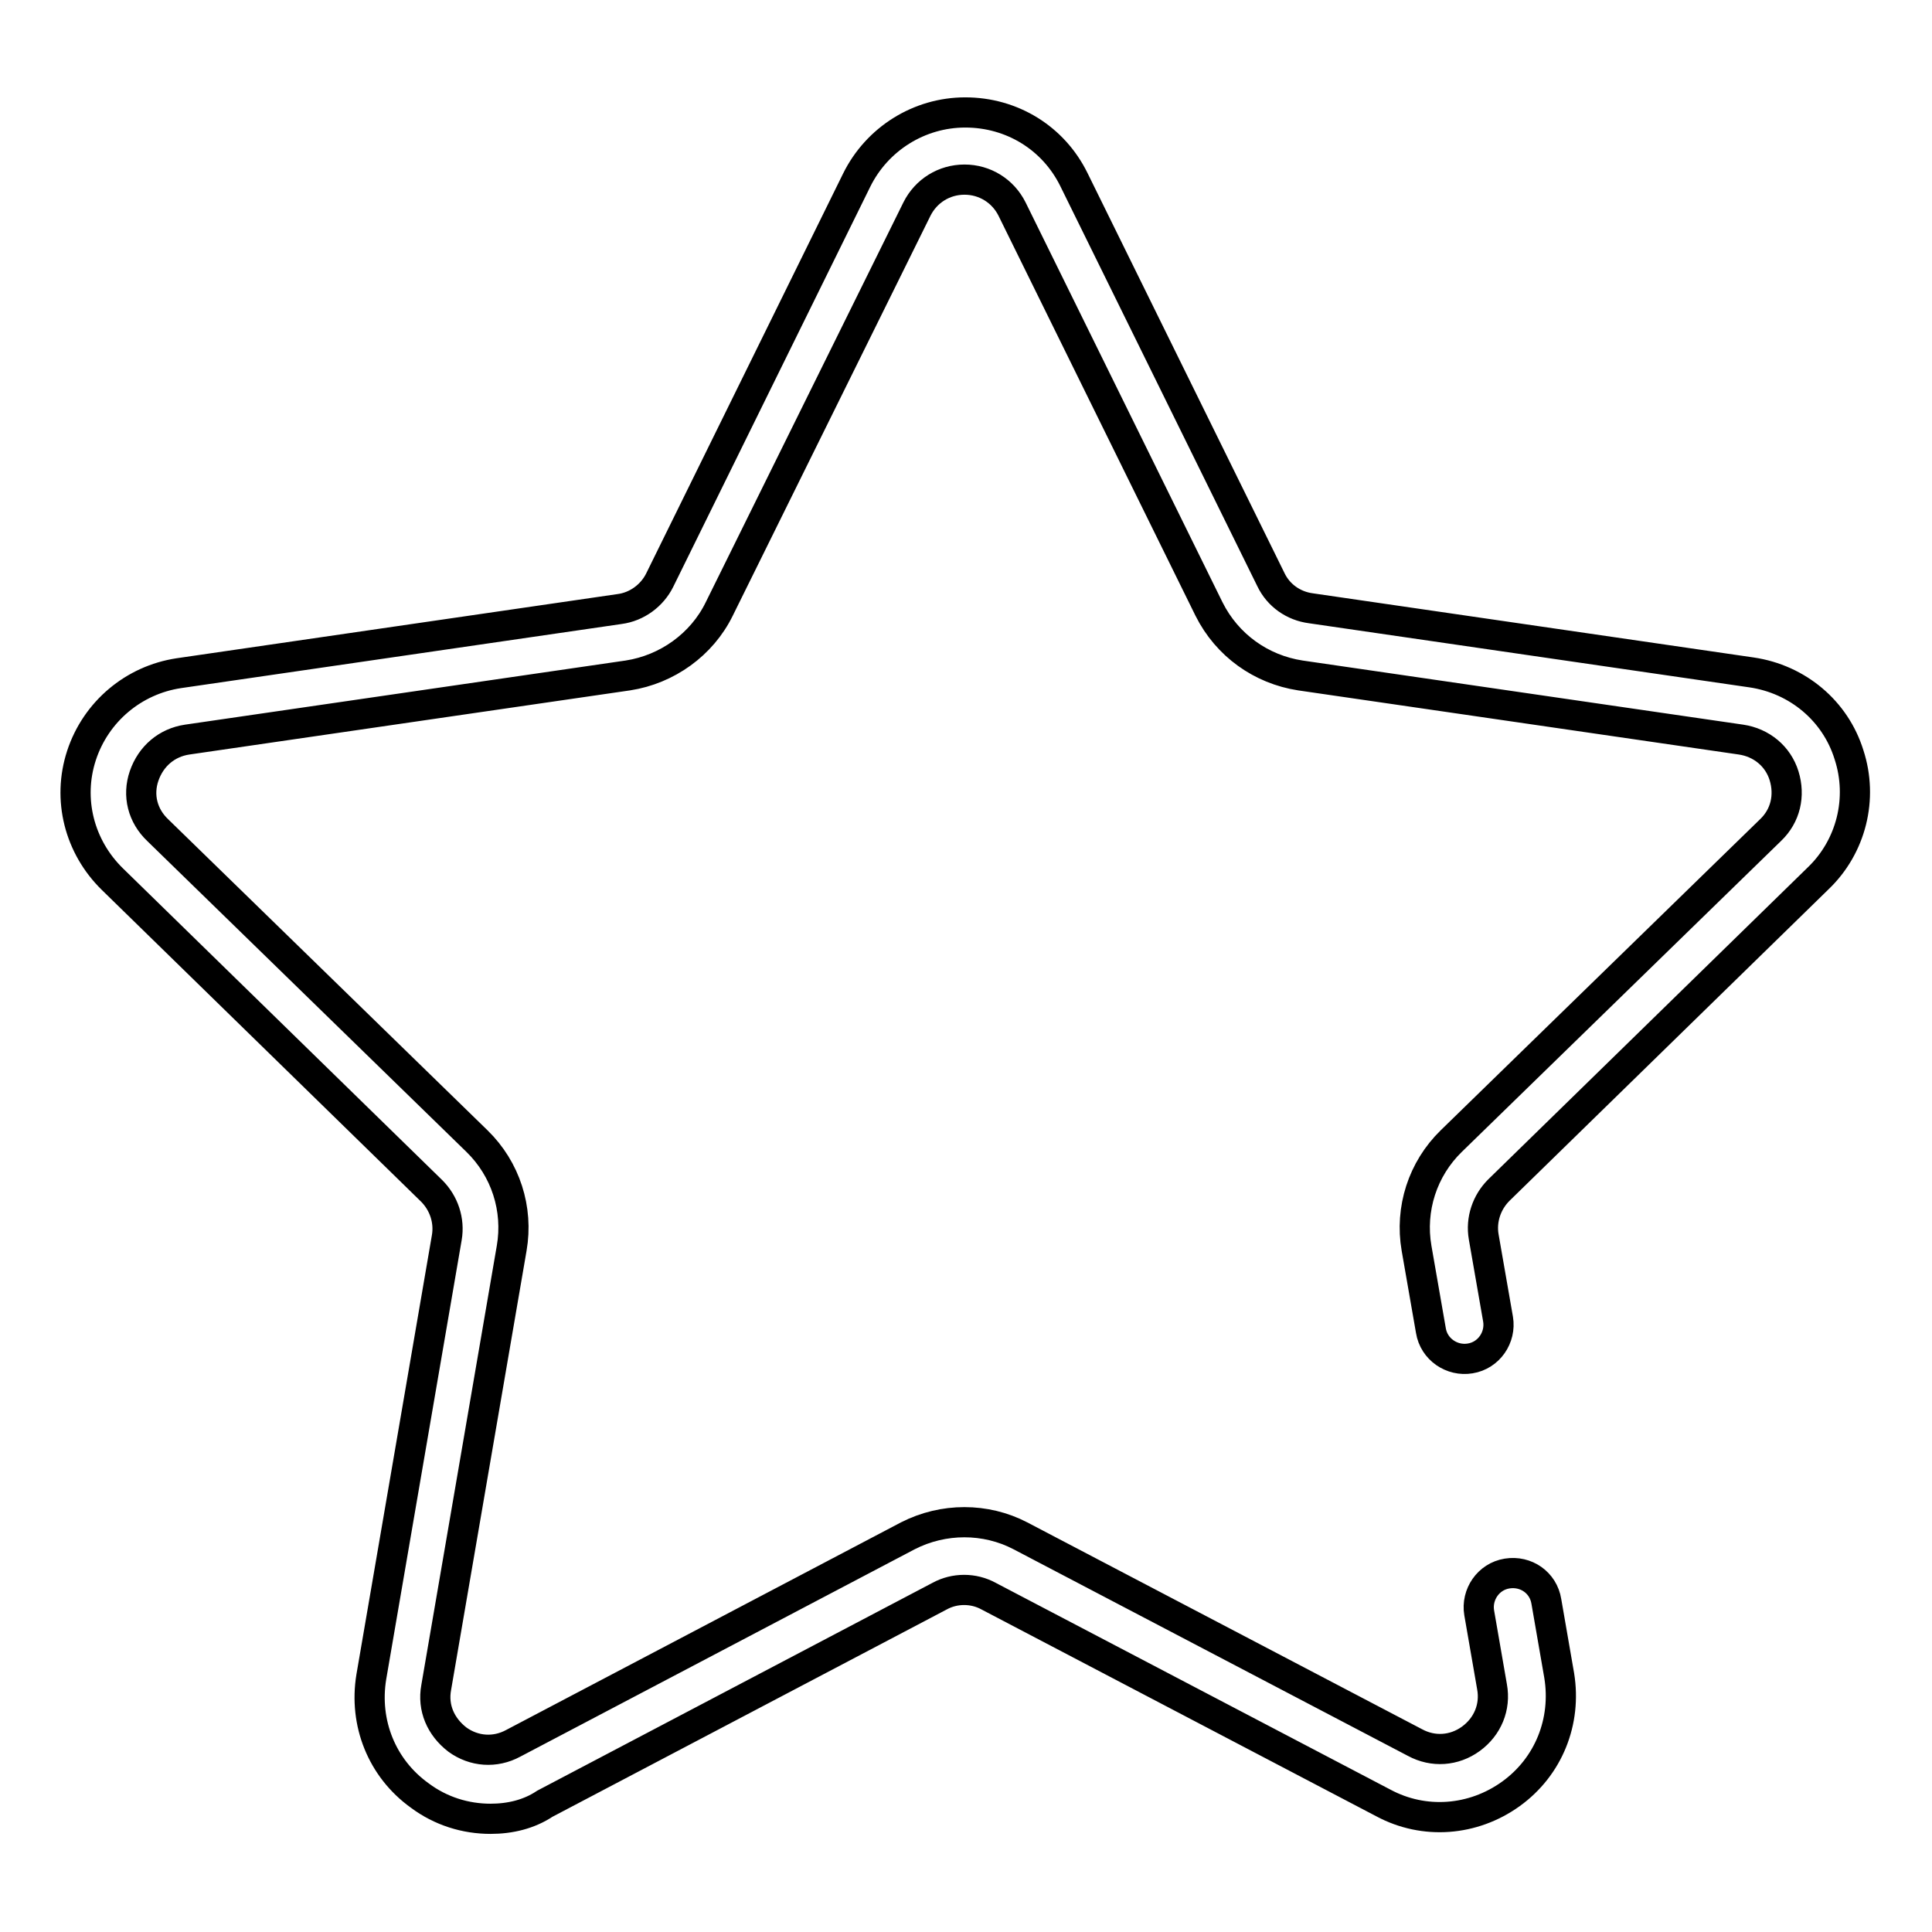 <?xml version="1.0" encoding="utf-8"?>
<!-- Svg Vector Icons : http://www.onlinewebfonts.com/icon -->
<!DOCTYPE svg PUBLIC "-//W3C//DTD SVG 1.1//EN" "http://www.w3.org/Graphics/SVG/1.1/DTD/svg11.dtd">
<svg version="1.1" xmlns="http://www.w3.org/2000/svg" xmlns:xlink="http://www.w3.org/1999/xlink" x="0px" y="0px" viewBox="0 0 256 256" enable-background="new 0 0 256 256" xml:space="preserve">
<g> <path stroke-width="4" fill-opacity="0" stroke="#000000"  d="M65,241c-3.3,0-6.6-1-9.4-3.1c-5-3.6-7.4-9.6-6.4-15.7l10-58.2c0.4-2.3-0.4-4.6-2-6.2l-42.3-41.3 c-4.4-4.3-6-10.6-4.1-16.4c1.9-5.8,6.9-10,12.9-10.9l58.4-8.5c2.3-0.3,4.3-1.8,5.3-3.8l26.1-53c2.7-5.5,8.3-9,14.4-9 c6.2,0,11.7,3.4,14.4,8.9l26.1,53c1,2.1,3,3.5,5.3,3.8l58.4,8.5c6.1,0.9,11.1,5.1,12.9,10.9c1.9,5.8,0.3,12.2-4.1,16.4l-42.3,41.3 c-1.6,1.6-2.4,3.9-2,6.2l1.9,10.9c0.4,2.4-1.2,4.8-3.7,5.2c-2.4,0.4-4.8-1.2-5.2-3.7l-1.9-10.9c-0.9-5.2,0.8-10.5,4.6-14.2 l42.3-41.2c2-1.9,2.6-4.6,1.8-7.2c-0.8-2.6-3-4.4-5.7-4.8l-58.4-8.5c-5.2-0.8-9.7-4-12.1-8.8l-26.1-53c-1.2-2.4-3.6-3.9-6.3-3.9 c-2.7,0-5.1,1.5-6.3,3.9l-26.2,53c-2.3,4.7-6.9,8-12.1,8.8l-58.4,8.5c-2.7,0.4-4.8,2.2-5.7,4.8s-0.2,5.3,1.8,7.2l42.3,41.2 c3.8,3.7,5.5,9,4.6,14.2l-10,58.2c-0.5,2.7,0.6,5.2,2.8,6.9c2.2,1.6,5,1.8,7.4,0.5l52.3-27.5c4.7-2.4,10.3-2.4,14.9,0l52.3,27.4 c2.4,1.3,5.2,1.1,7.4-0.5s3.3-4.2,2.8-6.9l-1.7-9.8c-0.4-2.4,1.2-4.8,3.7-5.2c2.5-0.4,4.8,1.2,5.2,3.7l1.7,9.8 c1,6.1-1.4,12.1-6.4,15.7c-5,3.6-11.5,4.1-16.9,1.2l-52.3-27.4c-2-1.1-4.5-1.1-6.5,0l-52.3,27.5C70.1,240.4,67.6,241,65,241z"/></g>
</svg>